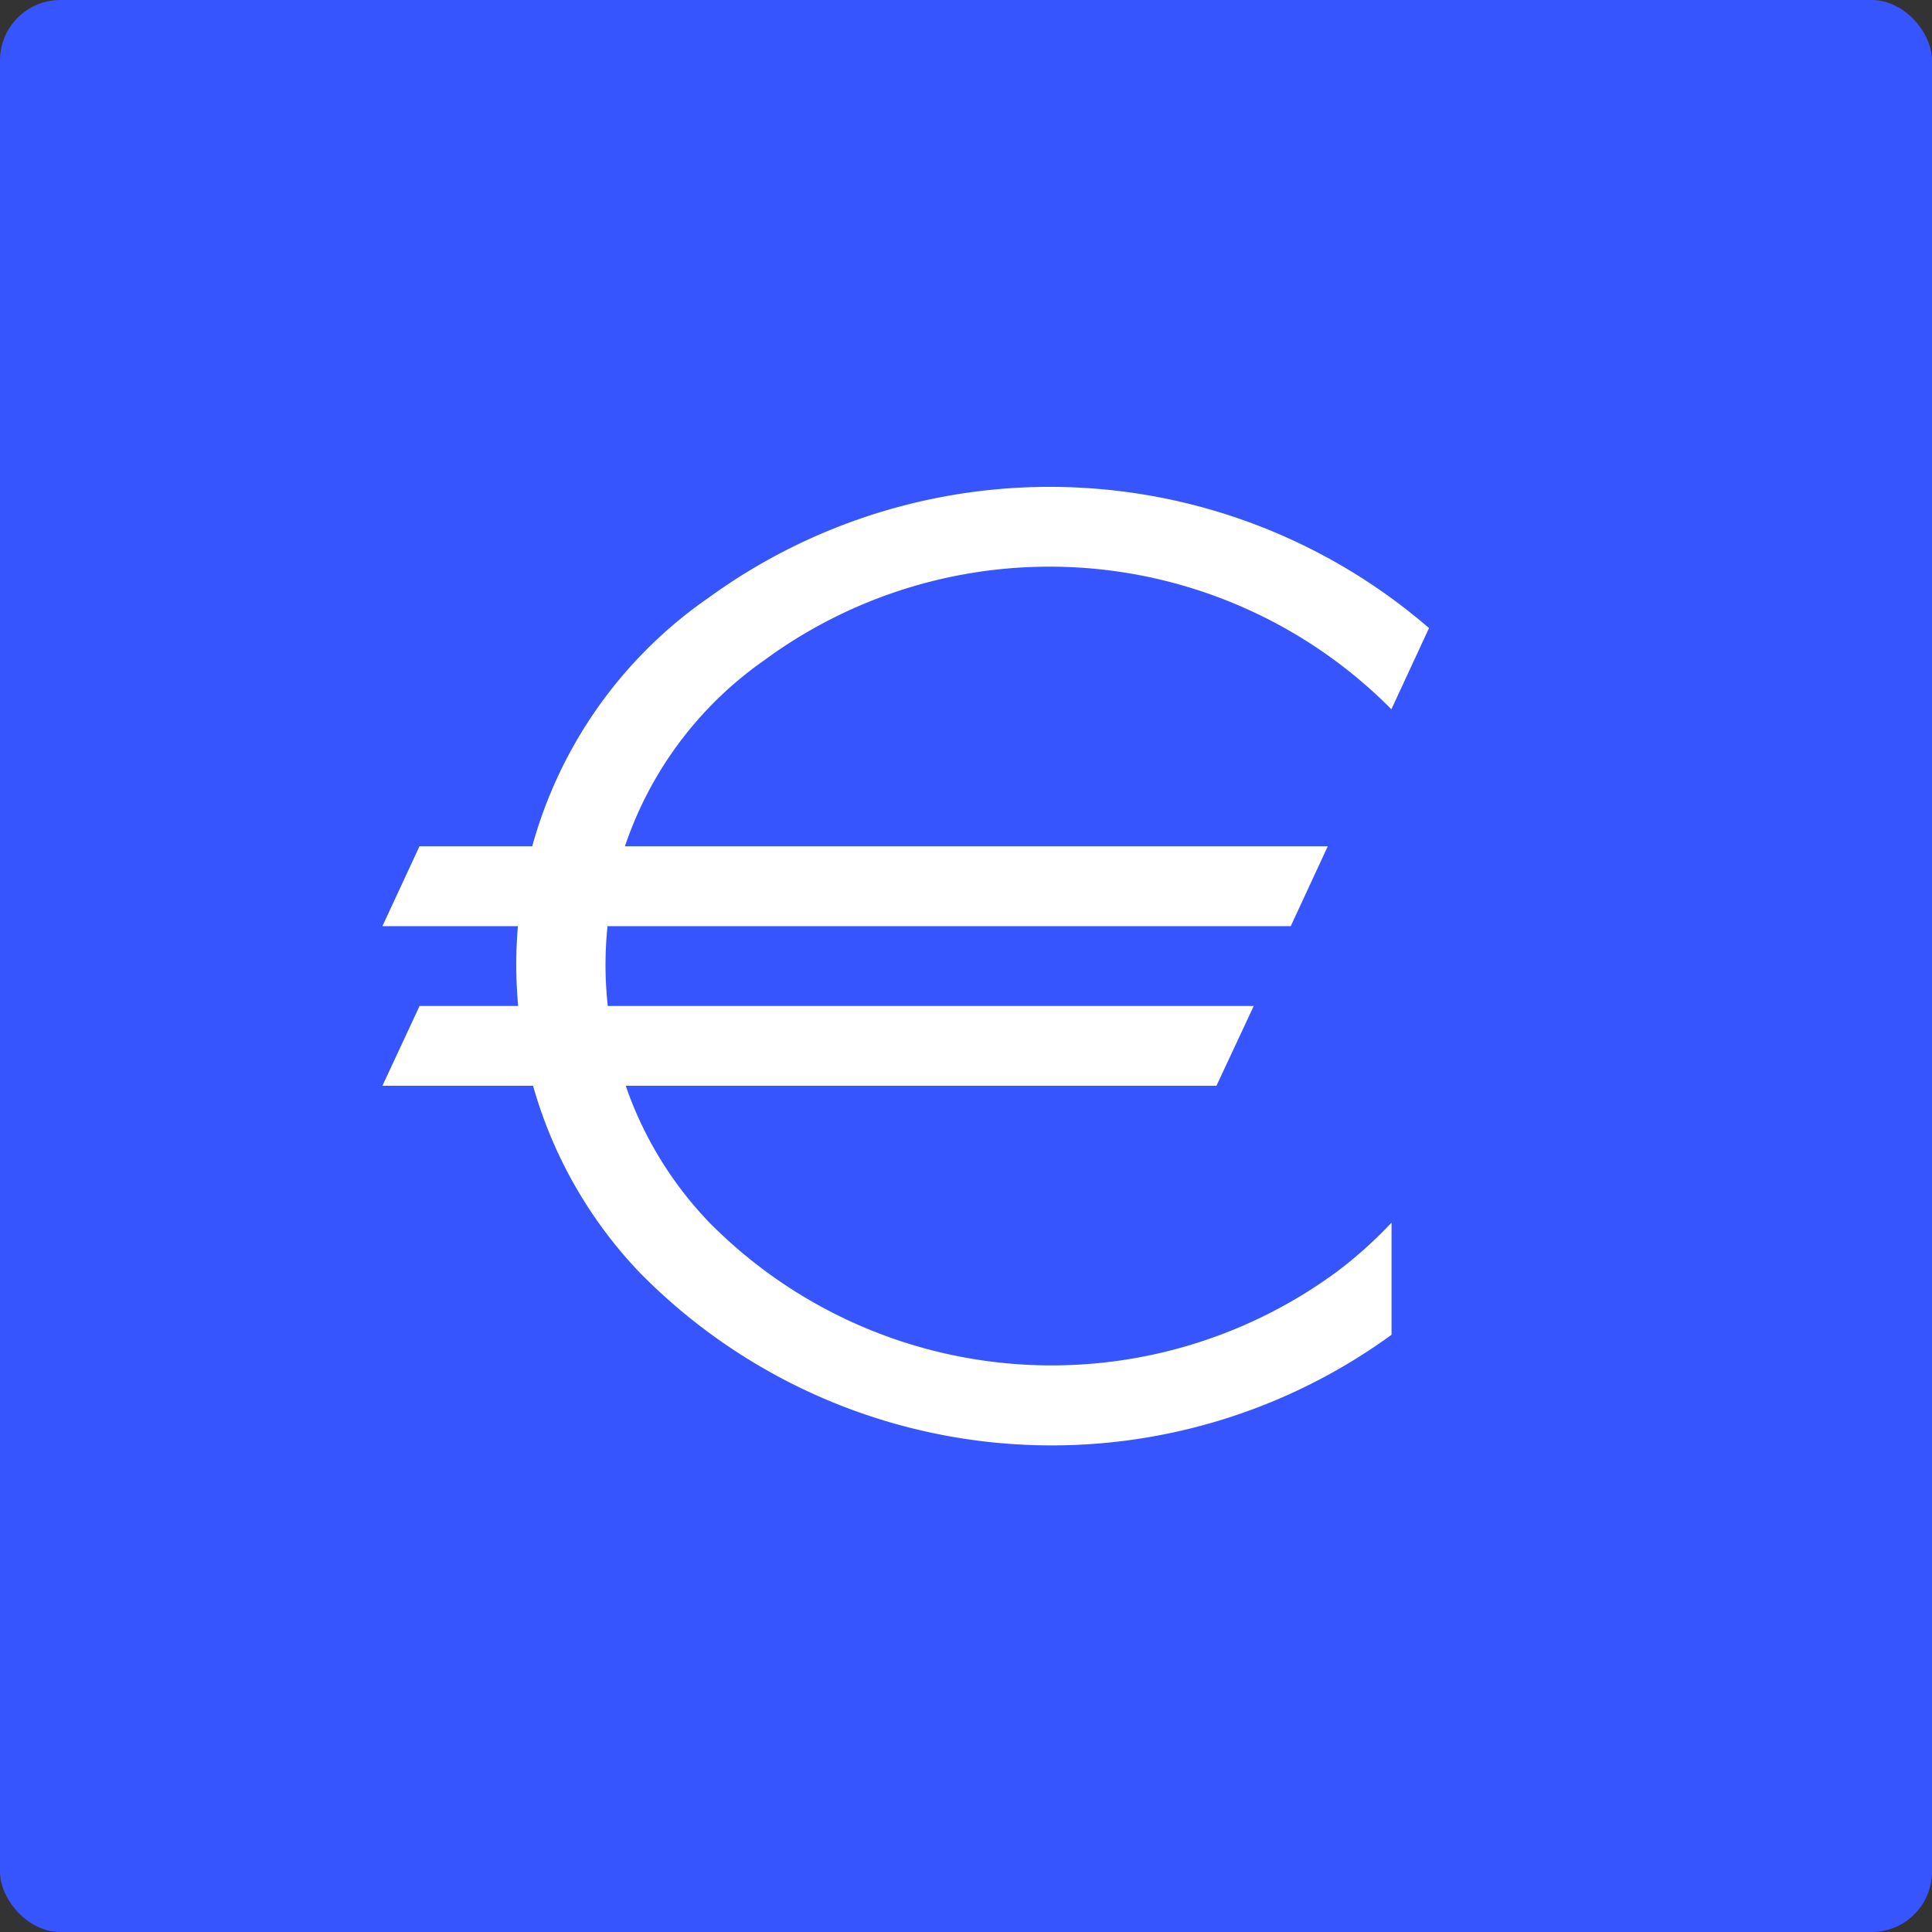 <svg xmlns="http://www.w3.org/2000/svg" width="32" height="32" viewBox="0 0 32 32">
  <rect x="0" y="0" width="32" height="32" fill="#333333" stroke="none"/>
  <g id="Group_25346" data-name="Group 25346" transform="translate(-83 -419)">
    <rect id="Rectangle_3737" data-name="Rectangle 3737" width="32" height="32" rx="1" transform="translate(83 419)" fill="#3655ff"/>
    <path id="Path_59987" data-name="Path 59987" d="M70.6,83.452H85.644l-.613,1.323H69.986Zm0,2.645H84.418L83.8,87.419H69.986L70.6,86.1Zm16.1-4.912a7.971,7.971,0,0,0-10.388-.815,6.155,6.155,0,0,0-.909,9.316,7.971,7.971,0,0,0,10.388.815,7.047,7.047,0,0,0,.909-.815v1.857A9.563,9.563,0,0,1,74.235,90.5,7.388,7.388,0,0,1,75.4,79.327a9.608,9.608,0,0,1,11.921.511l-.624,1.346Z" transform="translate(19.348 349.565)" fill="#fff"/>
  </g>
</svg>
